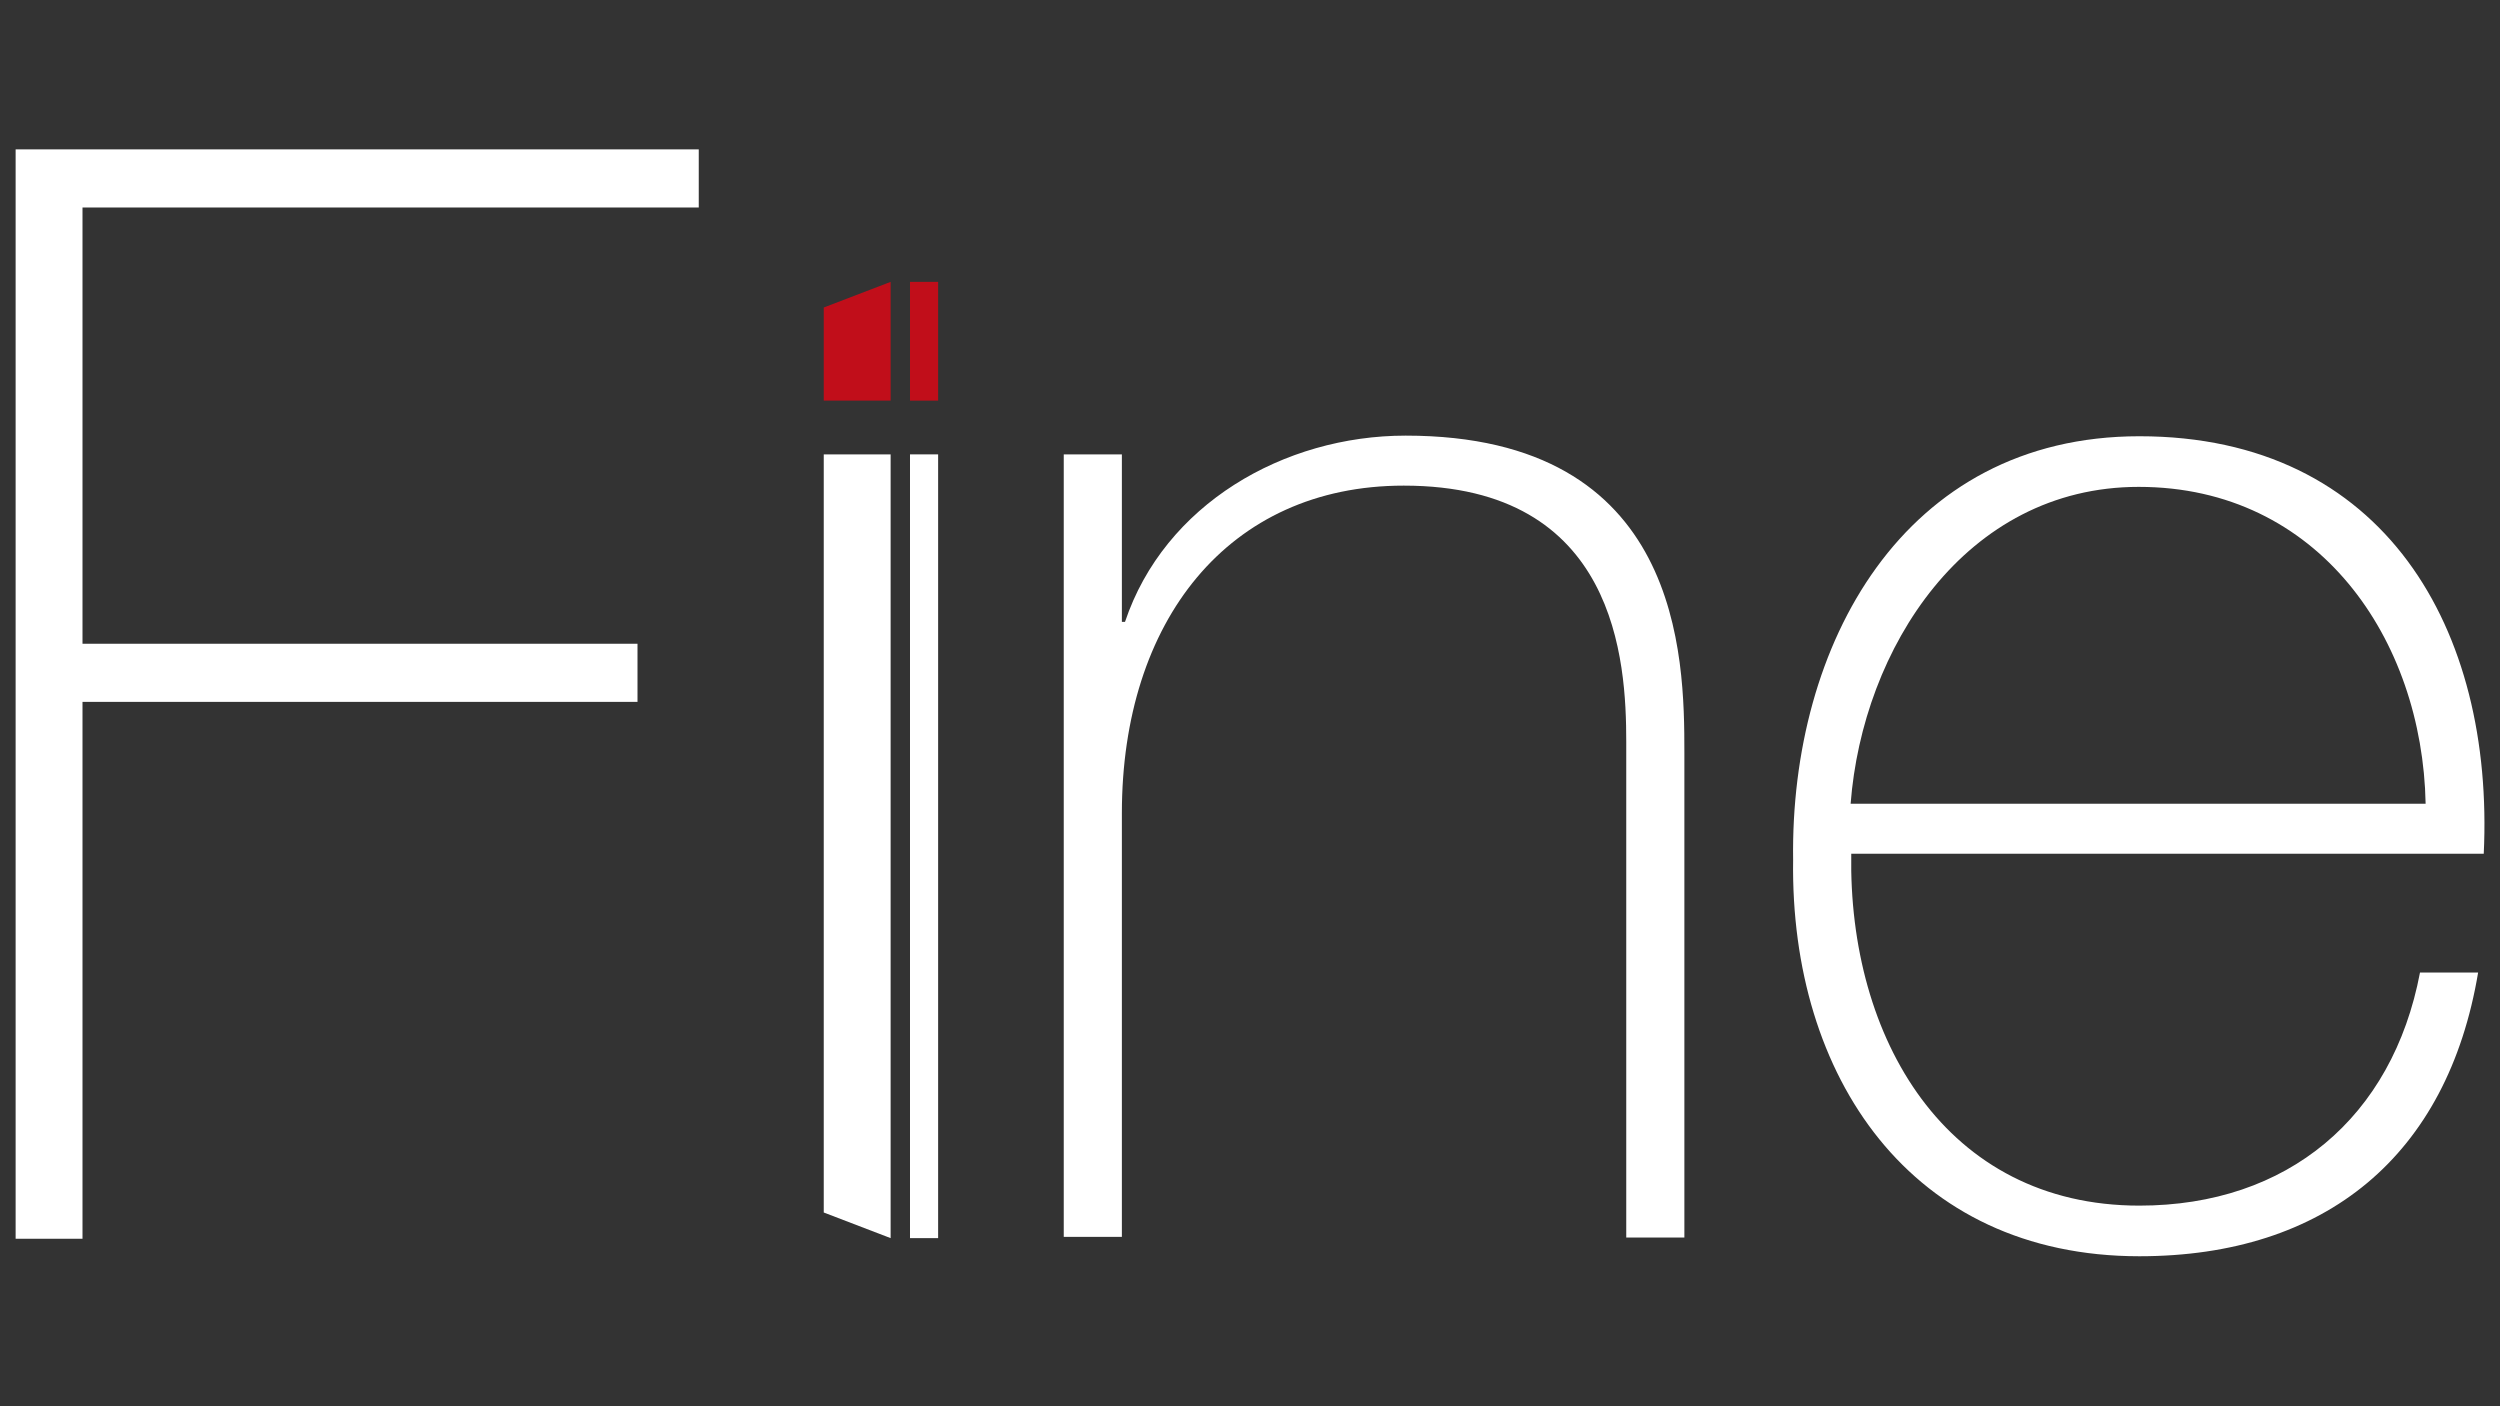 <?xml version="1.0" encoding="utf-8"?>
<!-- Generator: Adobe Illustrator 26.5.0, SVG Export Plug-In . SVG Version: 6.00 Build 0)  -->
<svg version="1.1" id="Livello_1" xmlns="http://www.w3.org/2000/svg" xmlns:xlink="http://www.w3.org/1999/xlink" x="0px" y="0px"
	 width="400px" height="225px" viewBox="0 0 400 225" style="enable-background:new 0 0 400 225;" xml:space="preserve">
<rect x="0" y="0" width="400" height="225" fill="#333333" stroke="none"/>
<style type="text/css">
	.st0{fill:#FFFFFF;}
	.st1{fill:#C10E1A;}
</style>
<g>
	<rect x="145.6" y="72.7" class="st0" width="4.5" height="125.4"/>
	<polygon class="st0" points="142.5,198.1 131.8,194 131.8,72.7 142.5,72.7 	"/>
	<path class="st0" d="M13.2,112.3v85.9H2.5V23.9h109.3v9.3H13.2V103H102v9.3H13.2z"/>
	<path class="st0" d="M170.2,72.7h9.3v26.8h0.5c6.3-18.8,25.4-29.8,44.9-29.8c44.2,0,44.6,35.4,44.6,50.7v77.6h-9.3v-79.3
		c0-12.9-1.5-41-35.6-41c-28.1,0-45.1,21.7-45.1,52.4v67.8h-9.3V72.7z"/>
	<path class="st0" d="M296.2,136.6c-0.5,29.5,15.1,56.3,46.1,56.3c23.7,0,40.5-14.1,44.9-37.3h9.3c-4.9,29.3-24.4,45.4-54.2,45.4
		c-36.6,0-55.9-28.8-55.4-63.4c-0.5-34.4,17.6-67.8,55.4-67.8c39.3,0,56.8,31,55.1,66.8H296.2z M388.1,128.6
		c-0.5-26.3-17.1-50.7-45.9-50.7c-27.8,0-44.2,25.9-46.1,50.7H388.1z"/>
	<rect x="145.6" y="45.1" class="st1" width="4.5" height="19"/>
	<polygon class="st1" points="142.5,64.1 131.8,64.1 131.8,49.2 142.5,45.1 	"/>
</g>
</svg>

